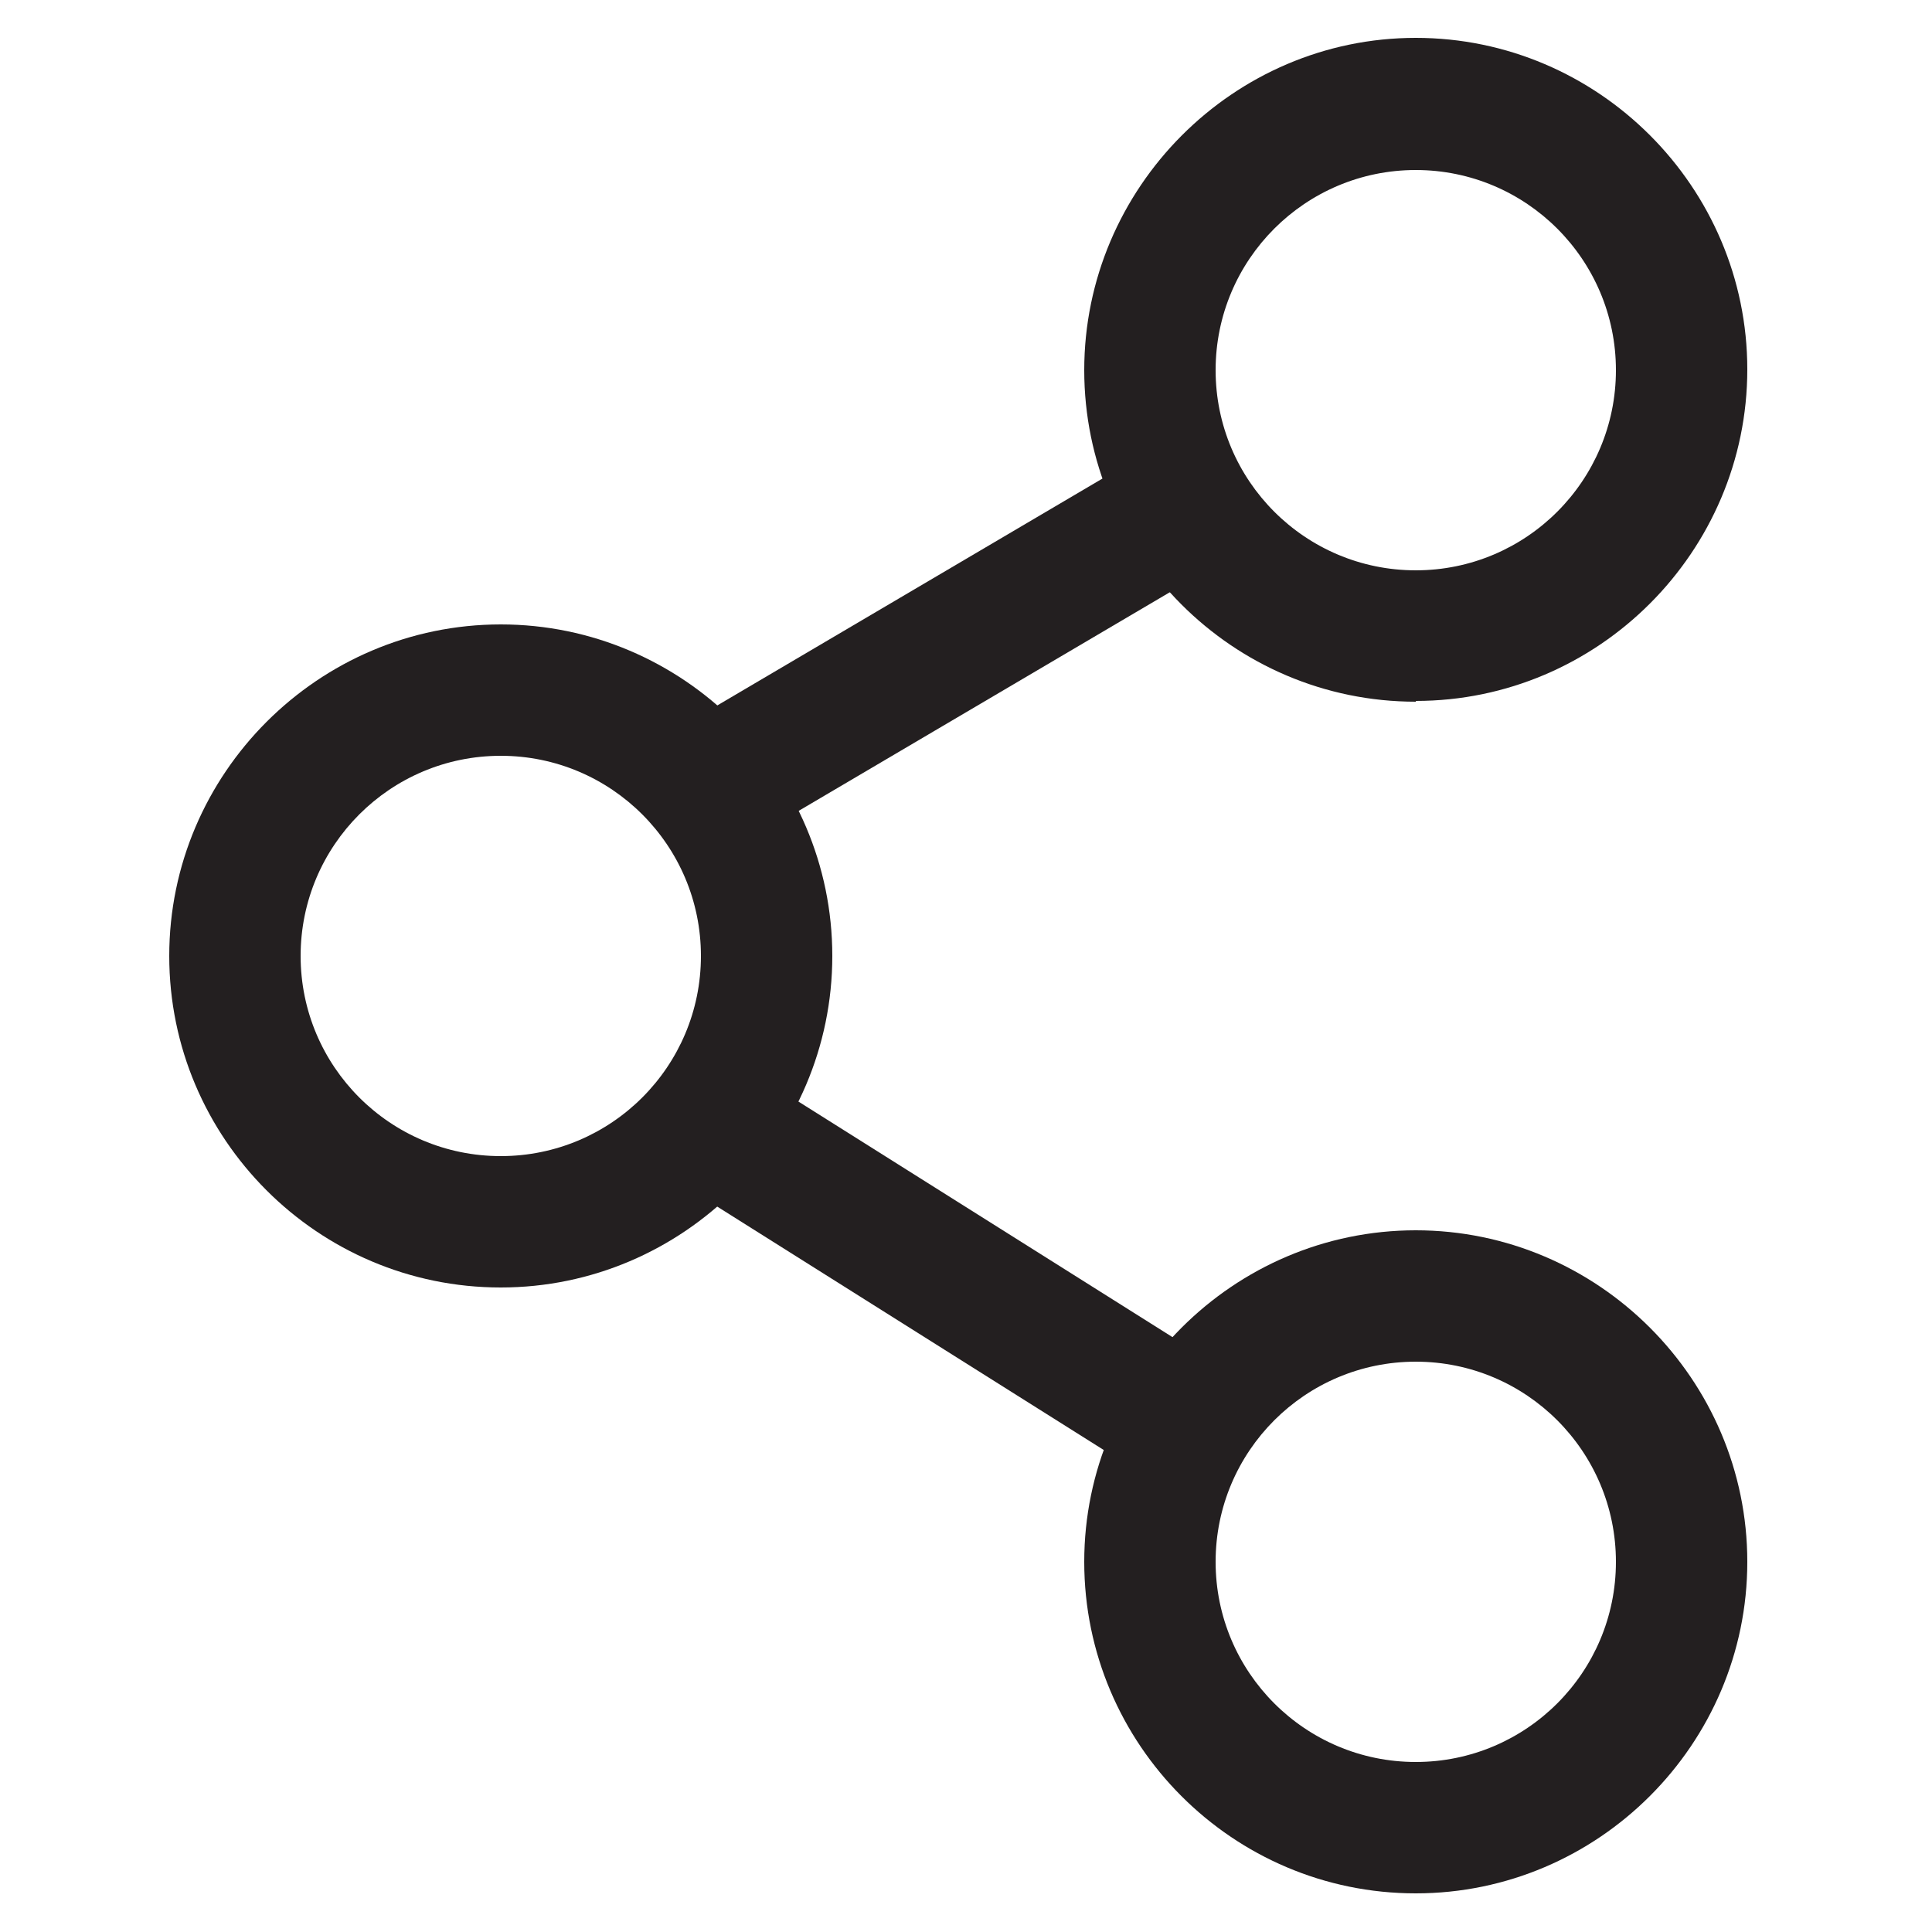 <?xml version="1.0" encoding="UTF-8"?>
<svg id="Layer_1" xmlns="http://www.w3.org/2000/svg" version="1.1" viewBox="0 0 250 250">
  <!-- Generator: Adobe Illustrator 29.0.0, SVG Export Plug-In . SVG Version: 2.1.0 Build 186)  -->
  <defs>
    <style>
      .st0 {
        fill: #231f20;
      }
    </style>
  </defs>
  <path class="st0" d="M64.8,166.6c-23.7,0-42.9-19.3-42.9-42.9s19.3-42.9,42.9-42.9,42.9,19.3,42.9,42.9-19.3,42.9-42.9,42.9ZM64.8,97.8c-14.3,0-25.9,11.6-25.9,25.9s11.6,25.9,25.9,25.9,25.9-11.6,25.9-25.9-11.6-25.9-25.9-25.9Z"/>
  <path class="st0" d="M183.2,90.8c-23.7,0-42.9-19.3-42.9-42.9S159.6,4.9,183.2,4.9s42.9,19.3,42.9,42.9-19.3,42.9-42.9,42.9ZM183.2,22c-14.3,0-25.9,11.6-25.9,25.9s11.6,25.9,25.9,25.9,25.9-11.6,25.9-25.9-11.6-25.9-25.9-25.9Z"/>
  <path class="st0" d="M183.2,245c-23.7,0-42.9-19.3-42.9-42.9s19.3-42.9,42.9-42.9,42.9,19.3,42.9,42.9-19.3,42.9-42.9,42.9ZM183.2,176.2c-14.3,0-25.9,11.6-25.9,25.9s11.6,25.9,25.9,25.9,25.9-11.6,25.9-25.9-11.6-25.9-25.9-25.9Z"/>
  <rect class="st0" x="86.5" y="75.2" width="72.1" height="17.1" transform="translate(-25.5 73.7) rotate(-30.5)"/>
  <rect class="st0" x="114.1" y="128.1" width="17.1" height="73.5" transform="translate(-82.3 180.7) rotate(-57.8)"/>
</svg>